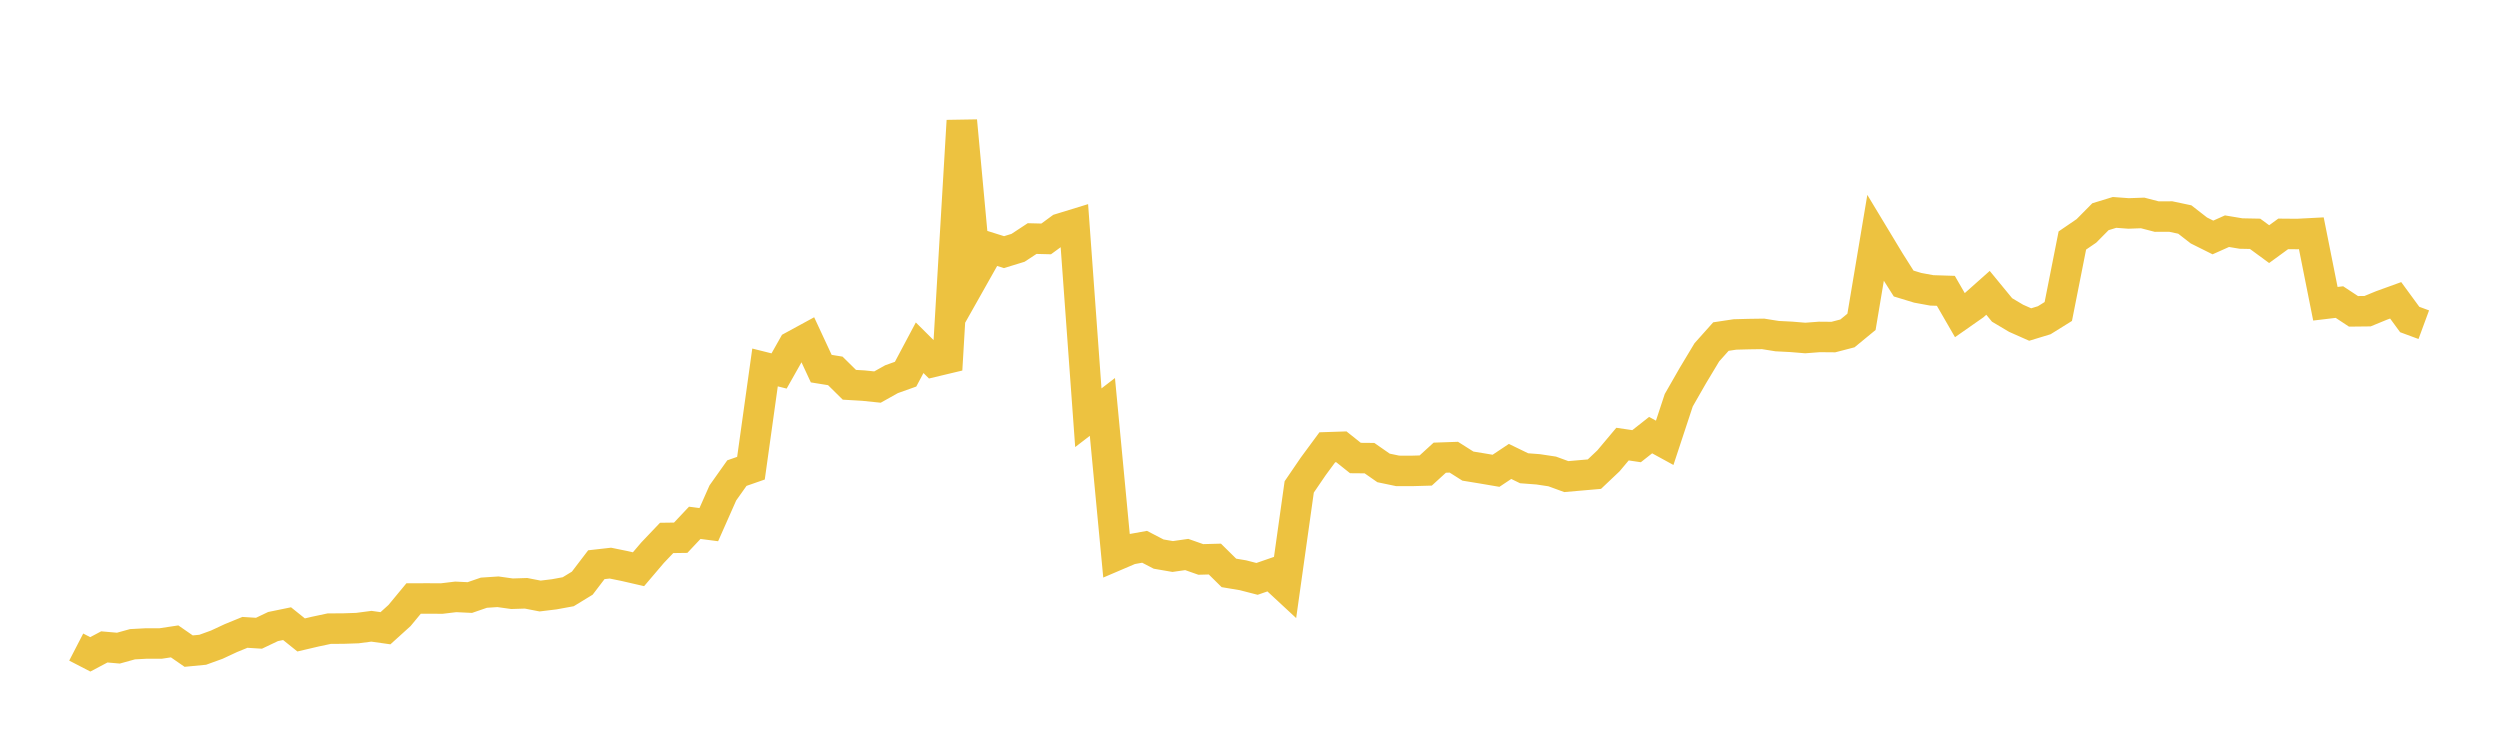 <svg width="164" height="48" xmlns="http://www.w3.org/2000/svg" xmlns:xlink="http://www.w3.org/1999/xlink"><path fill="none" stroke="rgb(237,194,64)" stroke-width="2" d="M5,42.448L5.922,42.925L6.844,42.437L7.766,42.518L8.689,42.262L9.611,42.212L10.533,42.214L11.455,42.075L12.377,42.713L13.299,42.624L14.222,42.29L15.144,41.86L16.066,41.483L16.988,41.541L17.91,41.102L18.832,40.912L19.754,41.652L20.677,41.435L21.599,41.239L22.521,41.234L23.443,41.203L24.365,41.082L25.287,41.212L26.21,40.377L27.132,39.262L28.054,39.259L28.976,39.265L29.898,39.155L30.82,39.199L31.743,38.881L32.665,38.82L33.587,38.949L34.509,38.92L35.431,39.099L36.353,38.987L37.275,38.818L38.198,38.255L39.12,37.045L40.042,36.941L40.964,37.129L41.886,37.341L42.808,36.258L43.731,35.288L44.653,35.275L45.575,34.297L46.497,34.417L47.419,32.336L48.341,31.035L49.263,30.713L50.186,24.105L51.108,24.336L52.03,22.702L52.952,22.2L53.874,24.182L54.796,24.331L55.719,25.242L56.641,25.296L57.563,25.391L58.485,24.875L59.407,24.546L60.329,22.812L61.251,23.728L62.174,23.507L63.096,7.922L64.018,17.886L64.94,16.25L65.862,16.54L66.784,16.257L67.707,15.65L68.629,15.673L69.551,14.998L70.473,14.715L71.395,27.403L72.317,26.694L73.24,36.43L74.162,36.036L75.084,35.87L76.006,36.348L76.928,36.507L77.85,36.375L78.772,36.699L79.695,36.674L80.617,37.583L81.539,37.737L82.461,37.975L83.383,37.656L84.305,38.511L85.228,31.943L86.15,30.592L87.072,29.342L87.994,29.312L88.916,30.046L89.838,30.054L90.76,30.696L91.683,30.889L92.605,30.892L93.527,30.866L94.449,30.024L95.371,29.992L96.293,30.576L97.216,30.727L98.138,30.884L99.06,30.27L99.982,30.718L100.904,30.788L101.826,30.927L102.749,31.265L103.671,31.184L104.593,31.104L105.515,30.231L106.437,29.133L107.359,29.27L108.281,28.544L109.204,29.049L110.126,26.255L111.048,24.645L111.97,23.111L112.892,22.079L113.814,21.94L114.737,21.916L115.659,21.903L116.581,22.05L117.503,22.097L118.425,22.173L119.347,22.103L120.269,22.111L121.192,21.871L122.114,21.113L123.036,15.614L123.958,17.142L124.88,18.599L125.802,18.88L126.725,19.049L127.647,19.078L128.569,20.675L129.491,20.03L130.413,19.21L131.335,20.332L132.257,20.88L133.18,21.289L134.102,21.008L135.024,20.434L135.946,15.777L136.868,15.148L137.79,14.216L138.713,13.934L139.635,14.002L140.557,13.969L141.479,14.208L142.401,14.205L143.323,14.4L144.246,15.118L145.168,15.578L146.09,15.166L147.012,15.32L147.934,15.338L148.856,16.015L149.778,15.343L150.701,15.351L151.623,15.303L152.545,19.926L153.467,19.816L154.389,20.424L155.311,20.414L156.234,20.035L157.156,19.701L158.078,20.96L159,21.3"></path></svg>